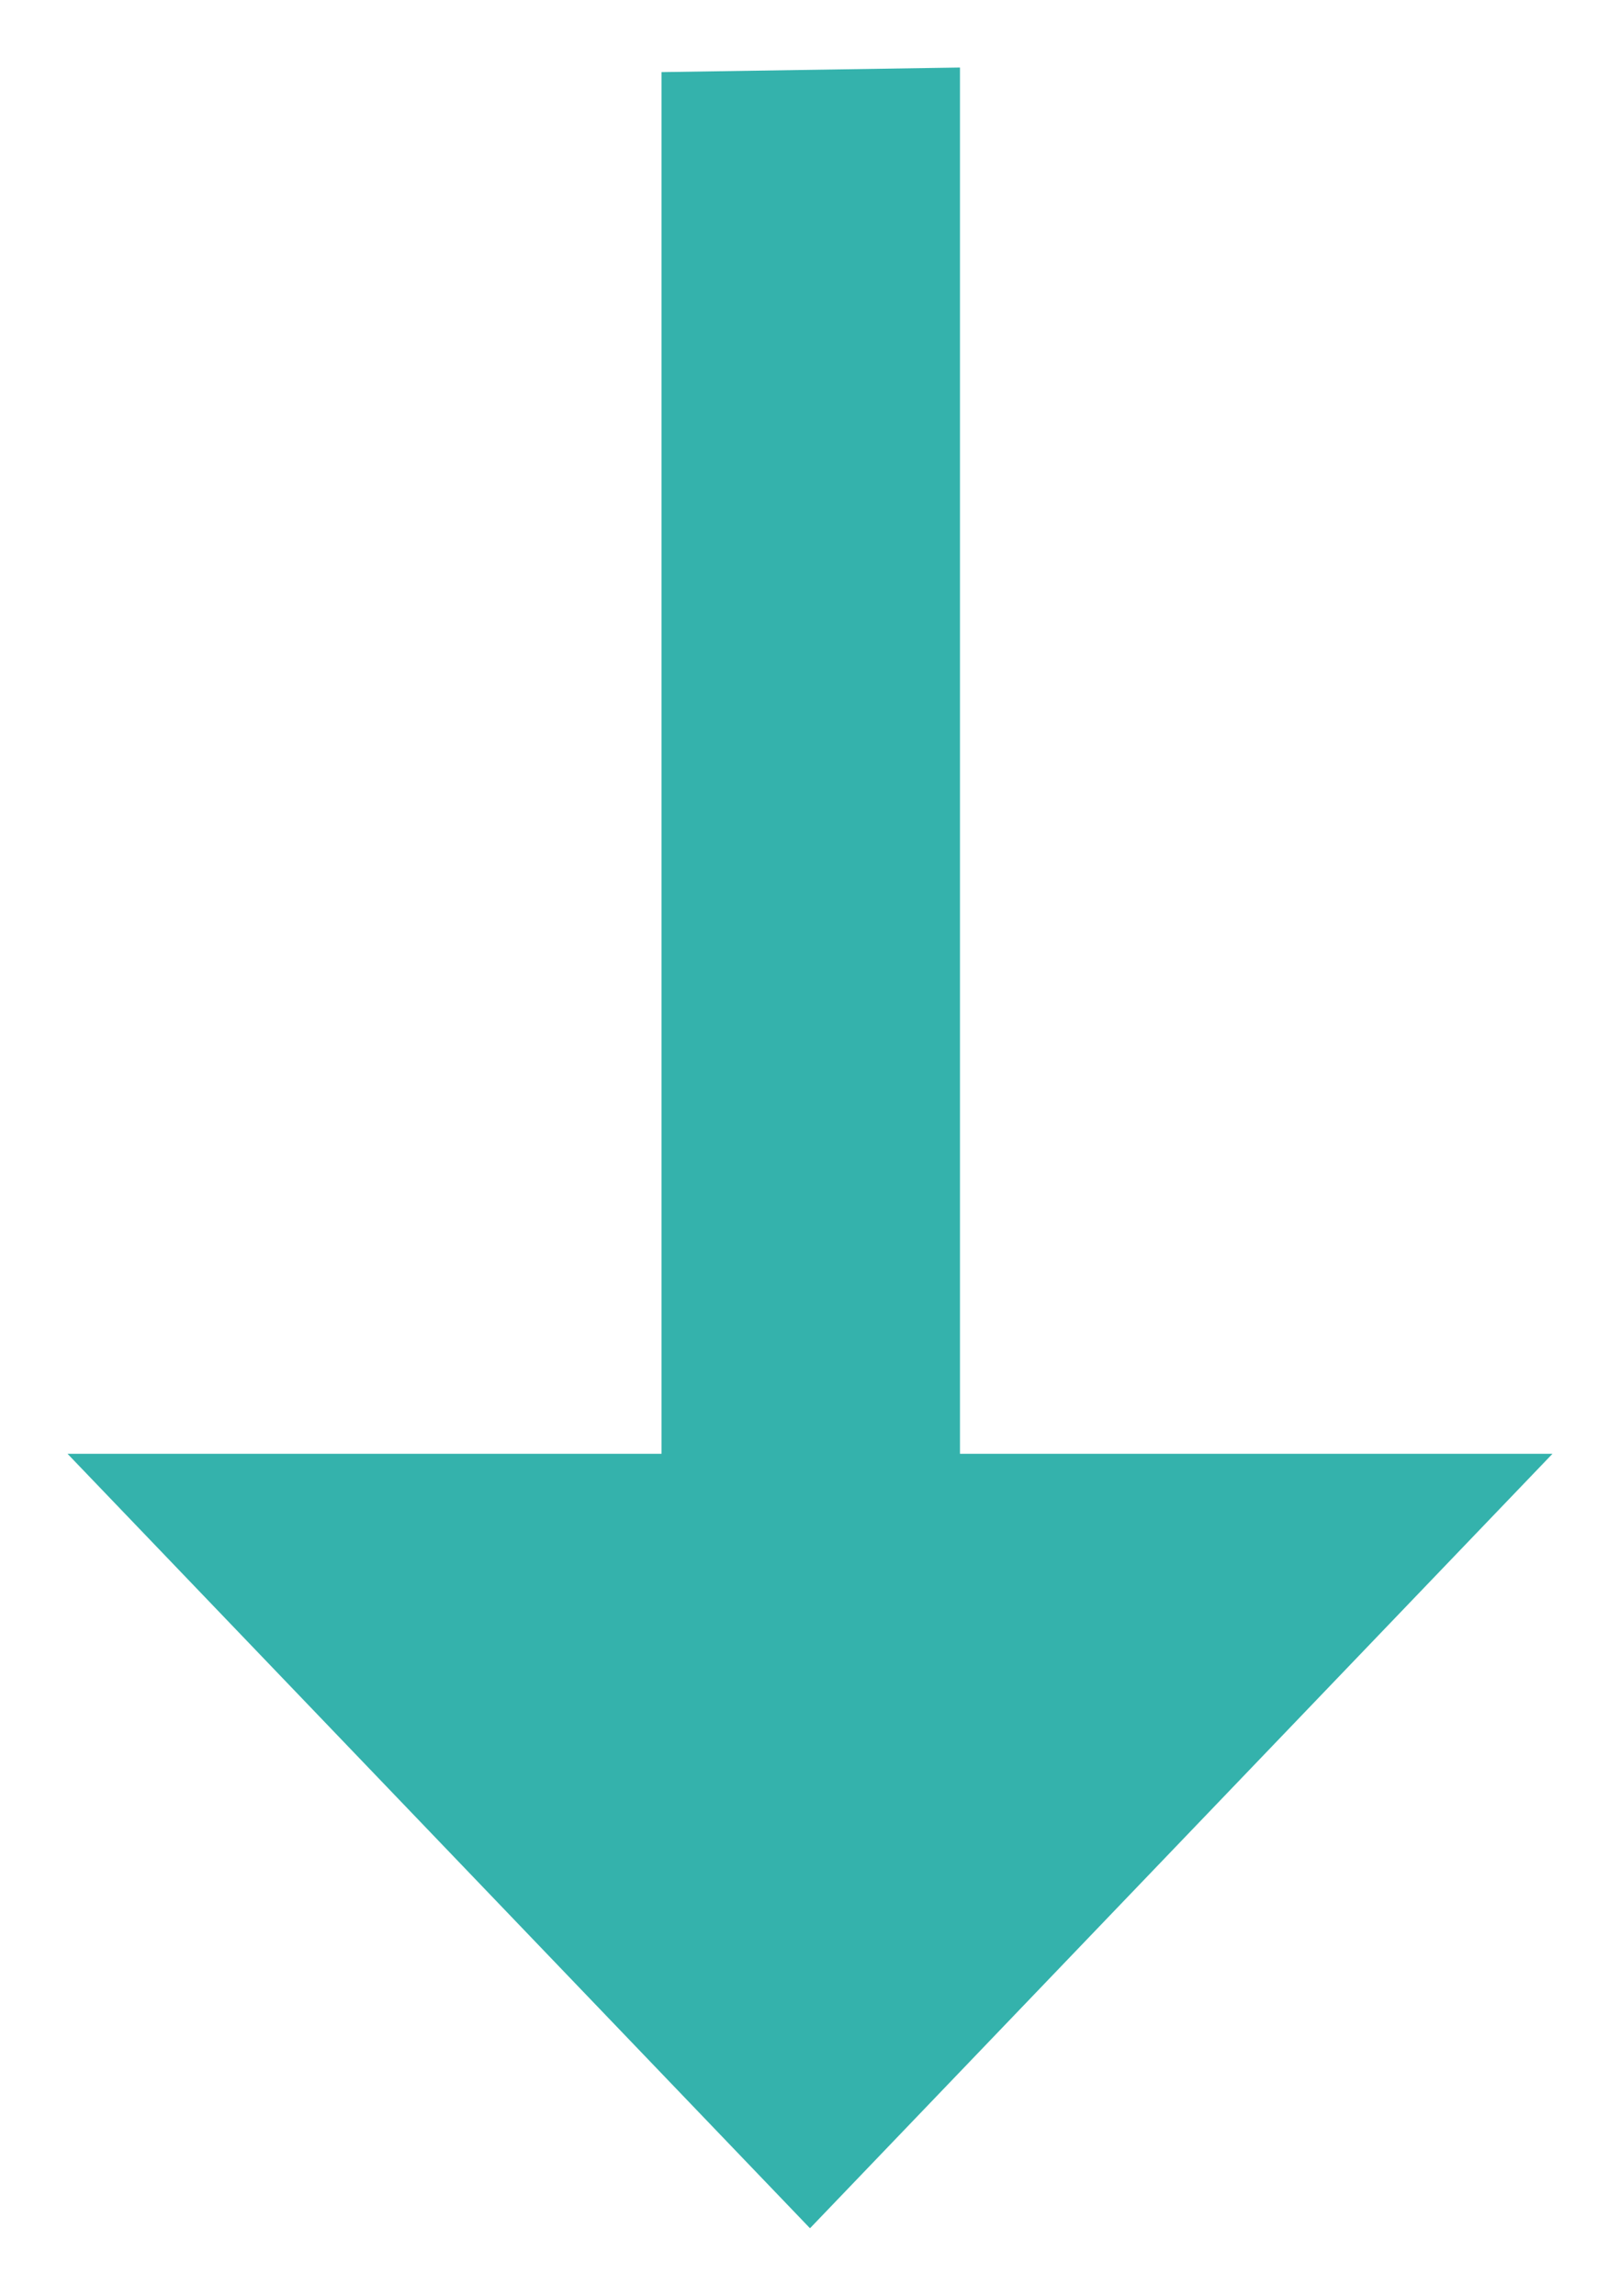 <svg width="12" height="17" viewBox="0 0 12 17" fill="none" xmlns="http://www.w3.org/2000/svg">
<path d="M0.5 10.765L4.9 10.765L4.9 0.534L7.111 0.5L7.111 10.765L11.5 10.765L6 16.5L0.5 10.765Z" fill="#34B2AC"/>
</svg>
